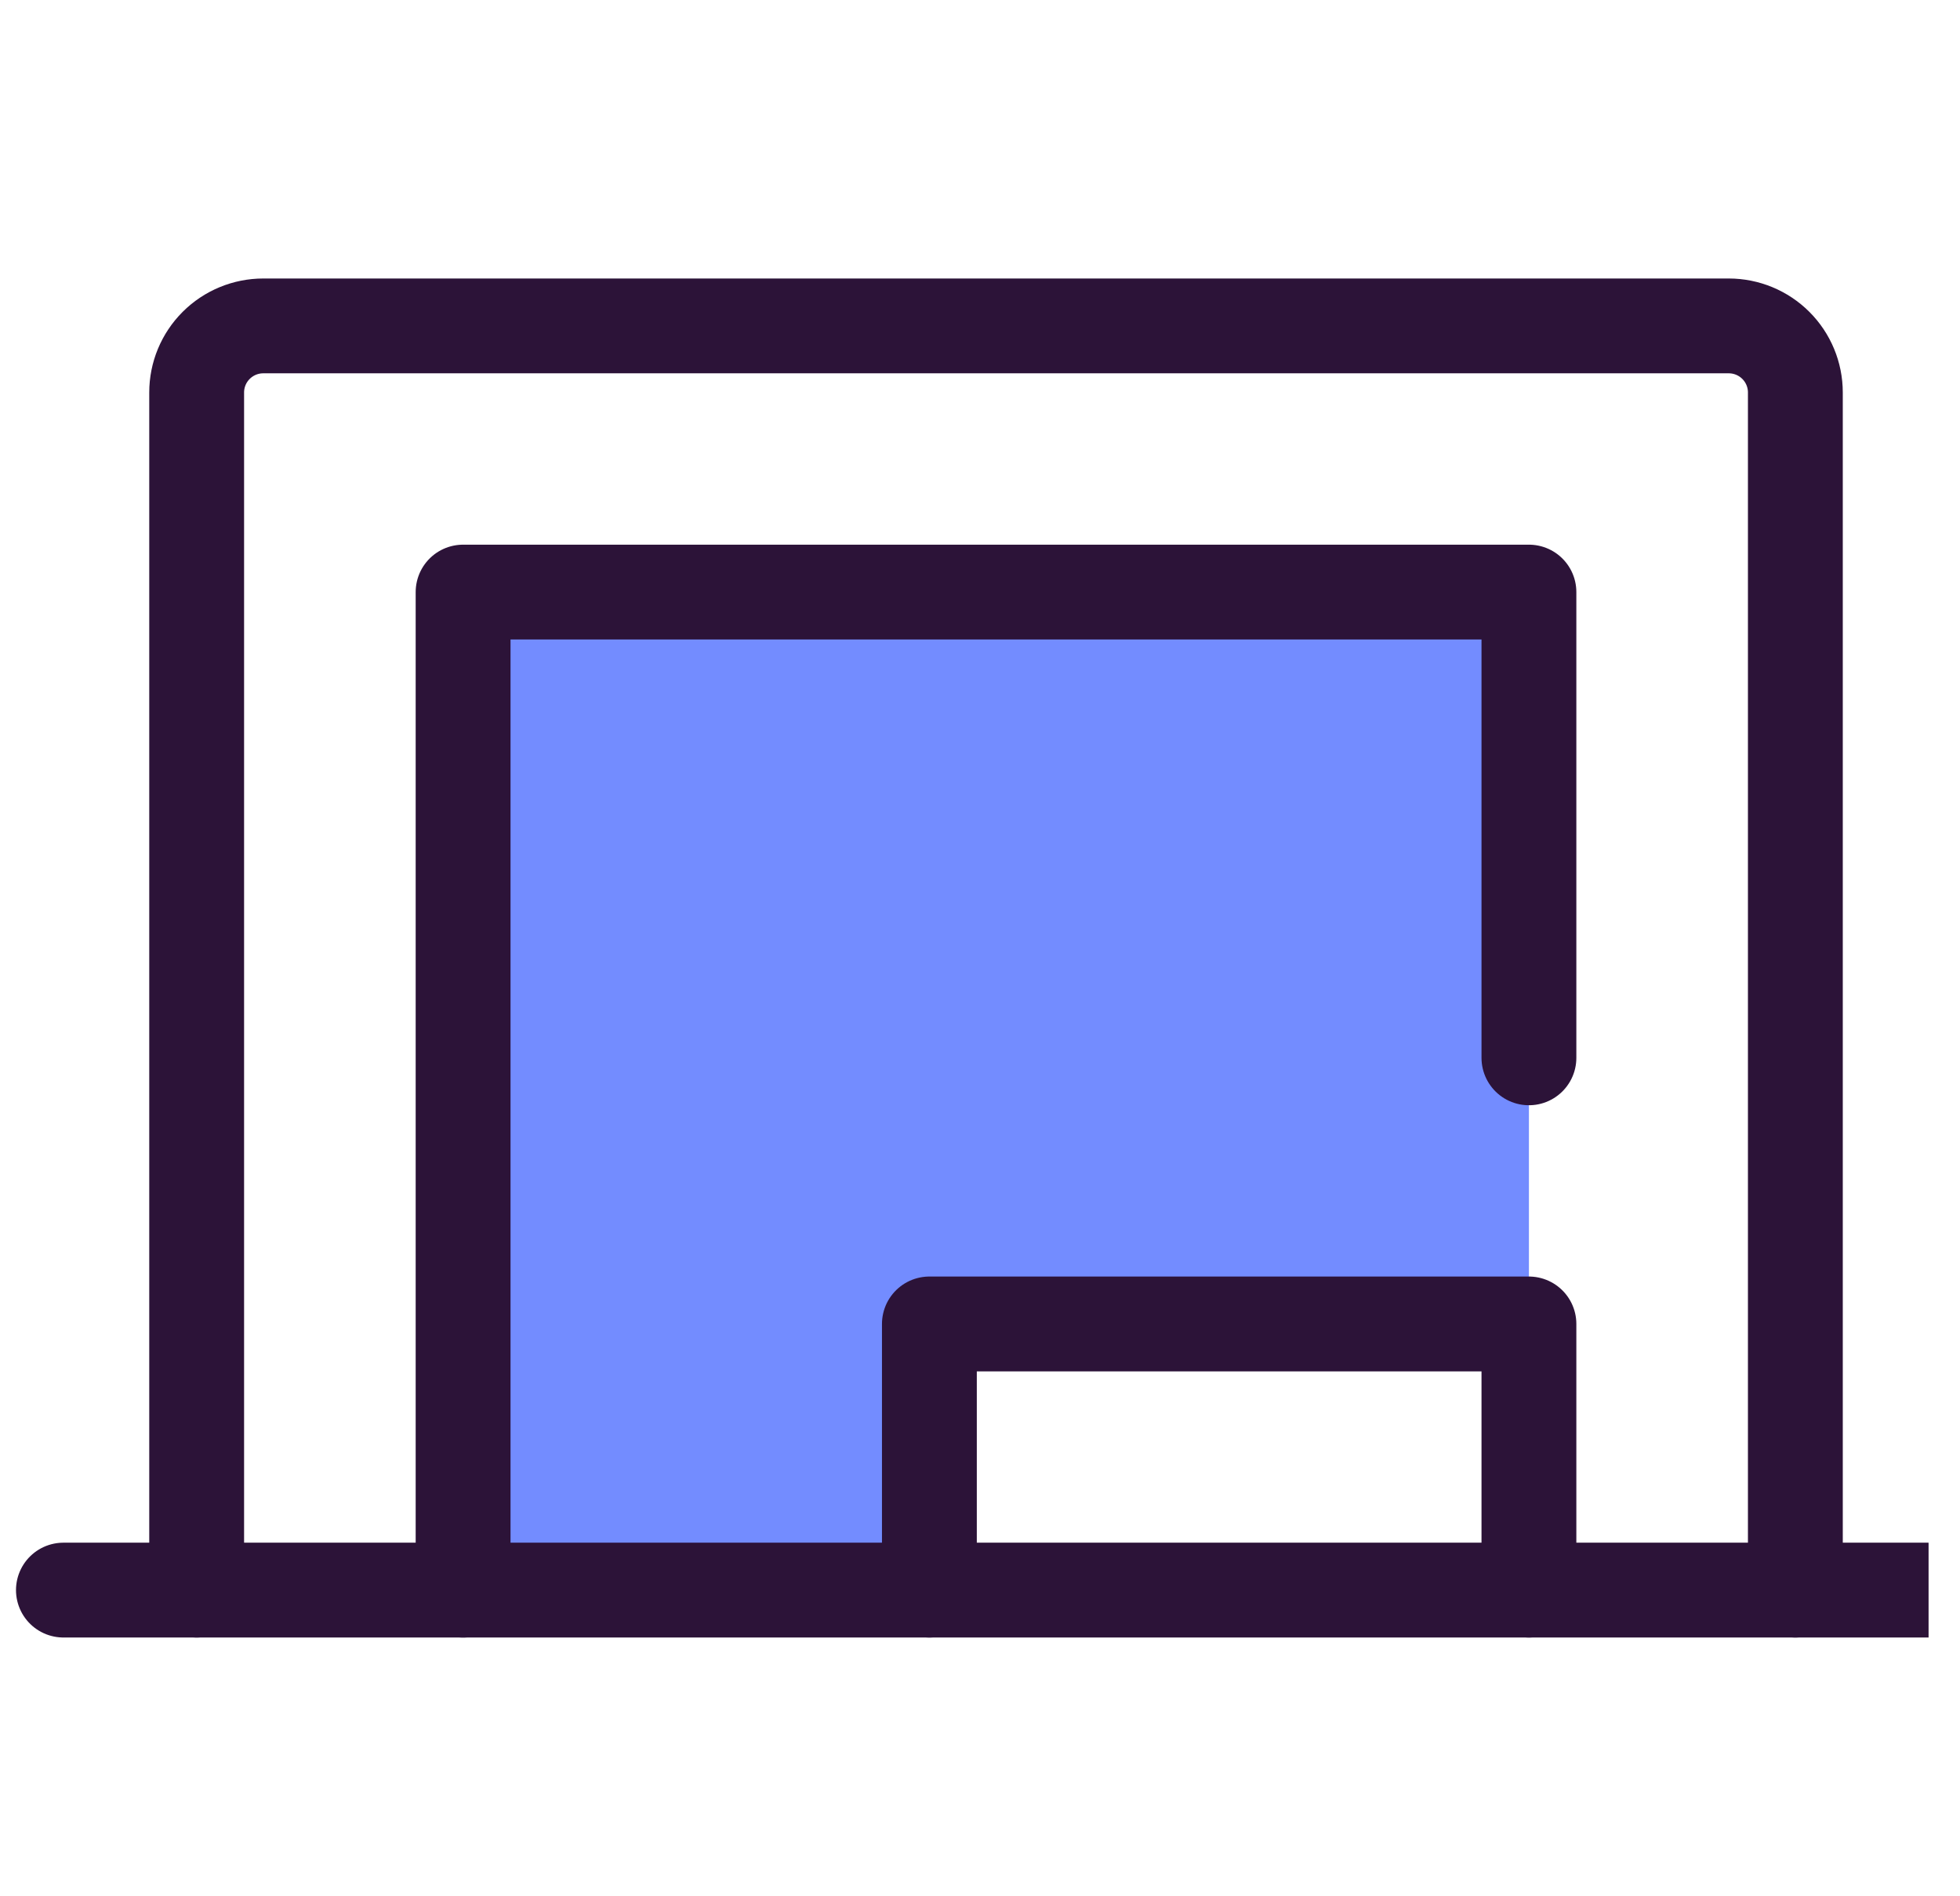 <svg width="62" height="60" viewBox="0 0 62 60" fill="none" xmlns="http://www.w3.org/2000/svg">
<g clip-path="url(#clip0_1993_13827)">
<path d="M29.399 41.892H48.364V18.734H14.649V50.313H29.399V41.892Z" fill="#738CFF"/>
<path d="M6.221 50.312V12.418C6.221 11.859 6.443 11.324 6.838 10.929C7.233 10.534 7.769 10.312 8.328 10.312H54.685C55.244 10.312 55.78 10.534 56.175 10.929C56.57 11.324 56.792 11.859 56.792 12.418V50.312" stroke="#2C1338" stroke-width="3" stroke-linecap="round" stroke-linejoin="round"/>
<path d="M2.006 50.312H61.006" stroke="#2C1338" stroke-width="3" stroke-linecap="round" stroke-linejoin="round"/>
<path d="M29.399 50.312V41.891H48.364V50.312" stroke="#2C1338" stroke-width="3" stroke-linecap="round" stroke-linejoin="round"/>
<path d="M14.649 50.313V18.734H48.364V33.471" stroke="#2C1338" stroke-width="3" stroke-linecap="round" stroke-linejoin="round"/>
</g>
<defs>
<clipPath id="clip0_1993_13827">
<rect width="61.006" height="60" fill="white" transform="translate(-0)"/>
</clipPath>
</defs>
</svg>
